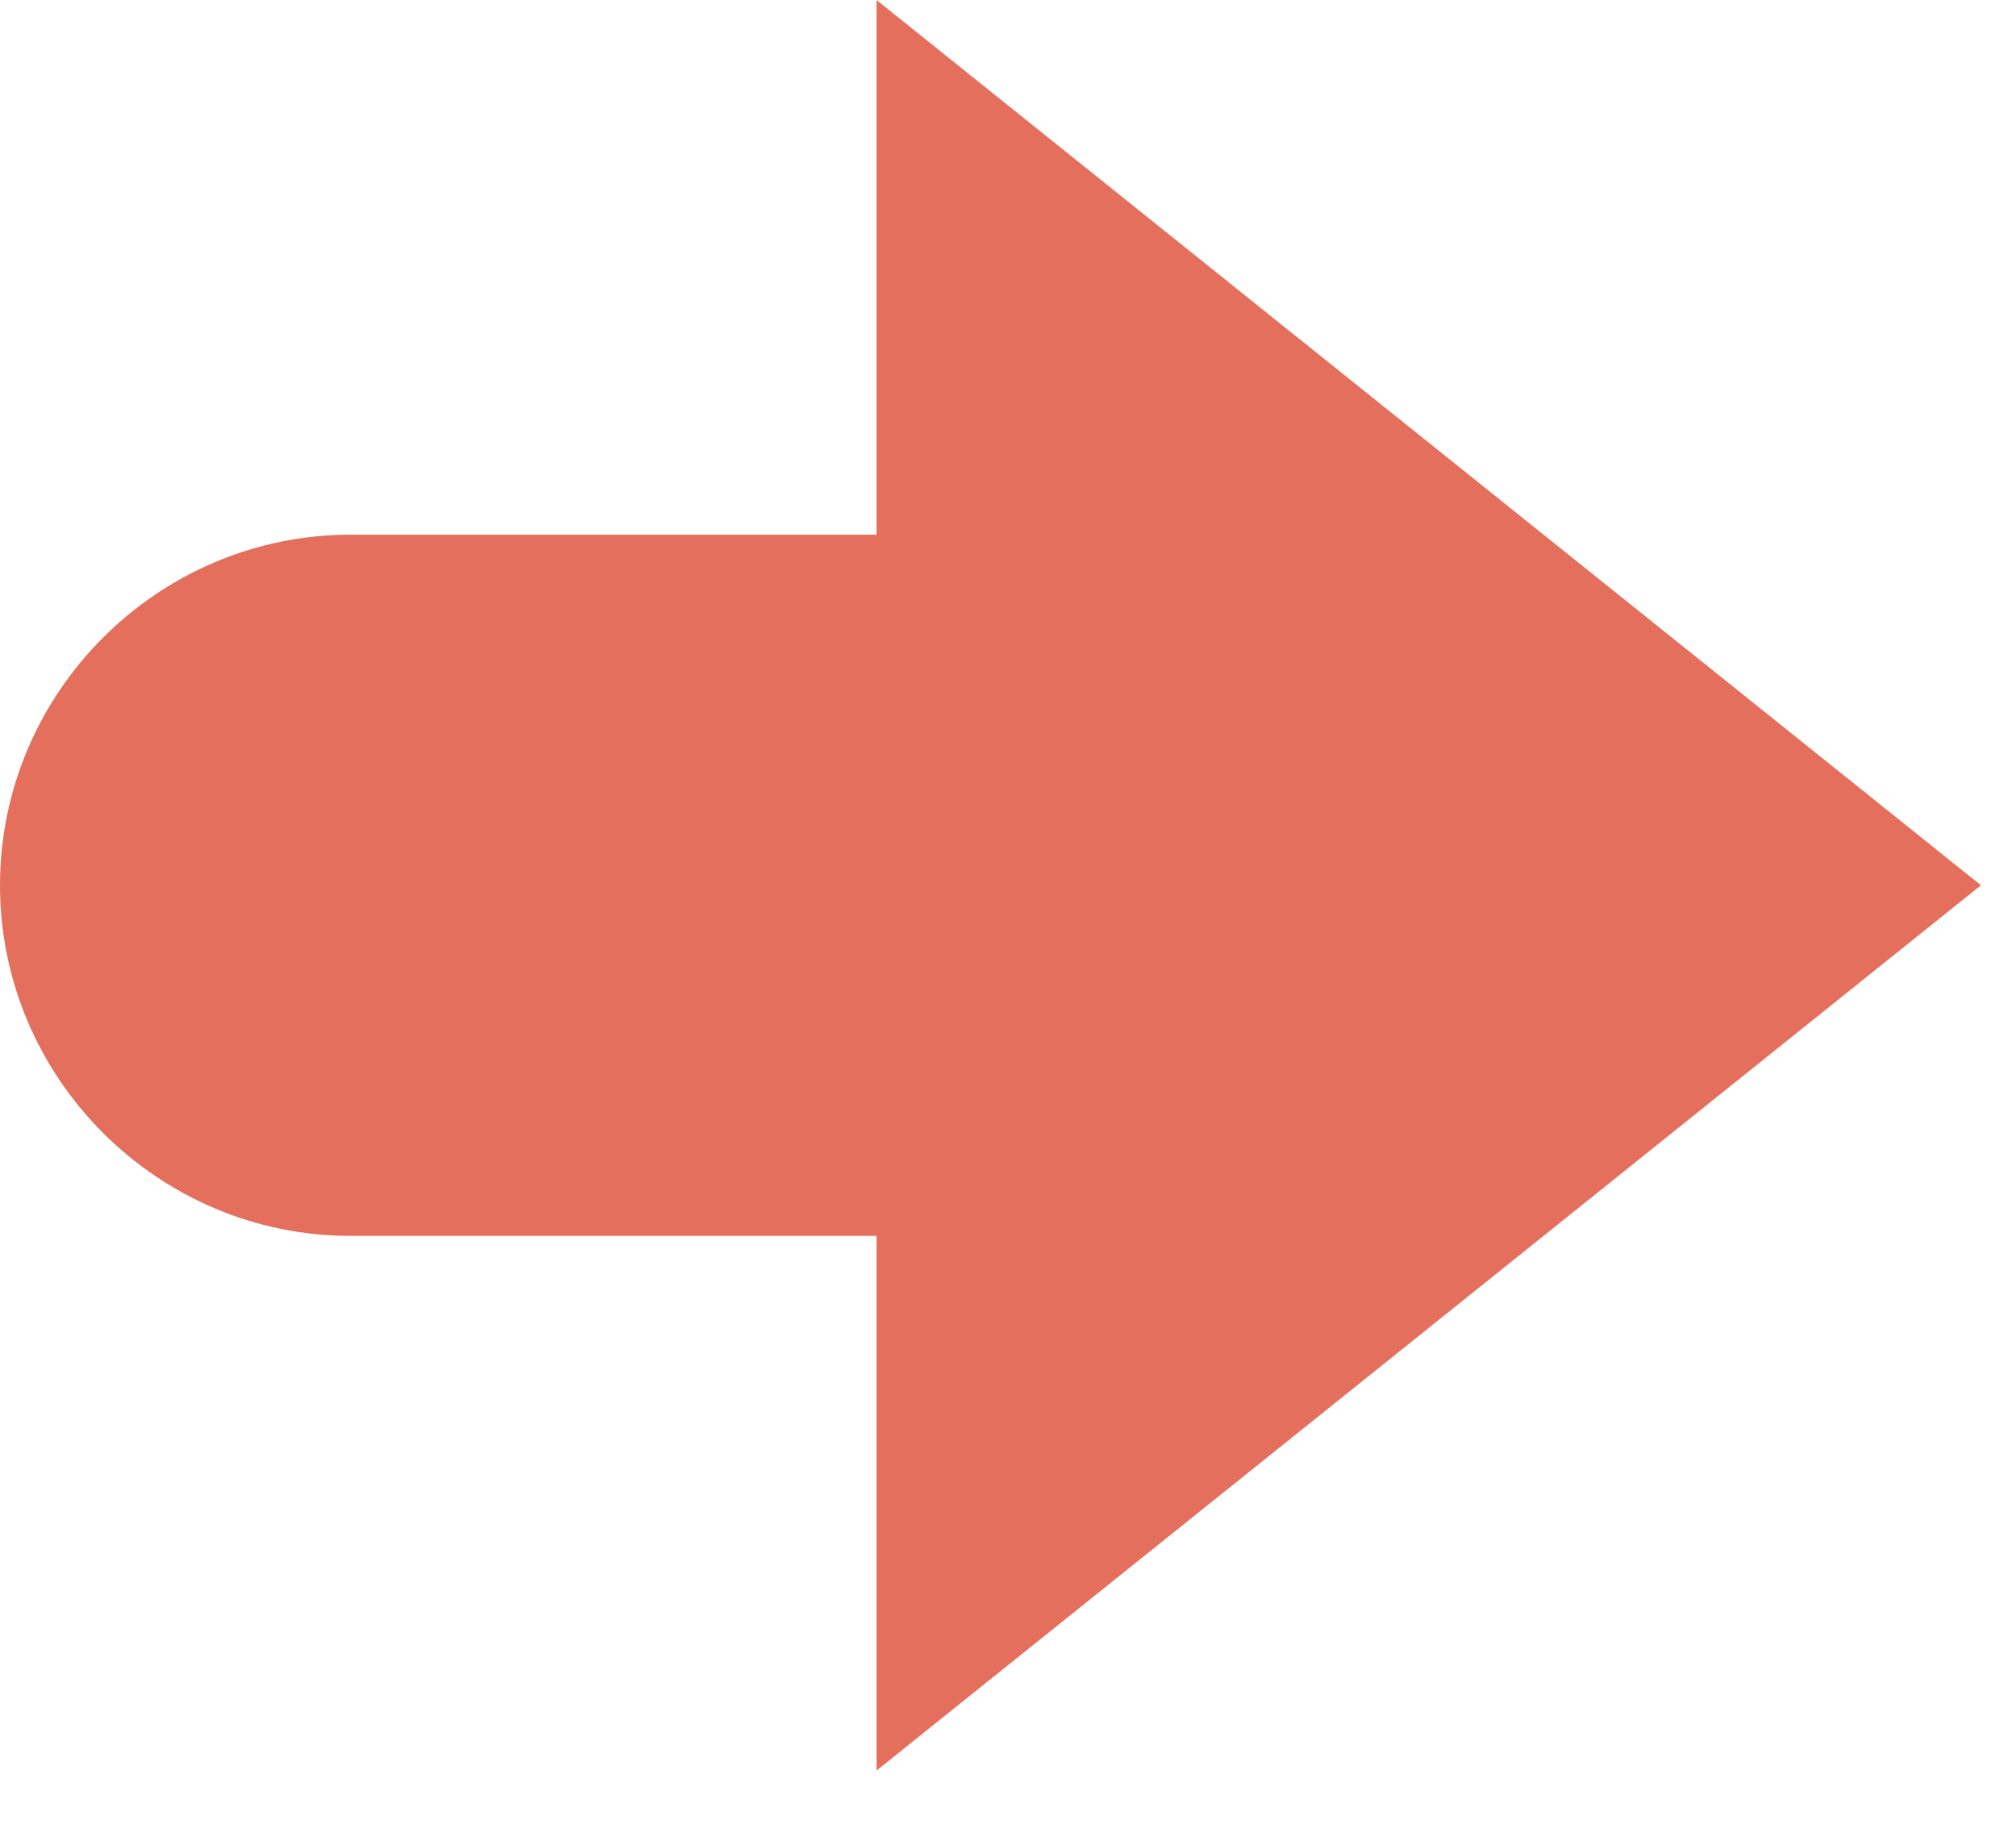 <svg xmlns="http://www.w3.org/2000/svg" width="23" height="21" viewBox="0 0 23 21" fill="none"><path d="M4 14.1H10V20.2L22.6 10.1L10 0V6.1H4C1.8 6.1 0 7.9 0 10.1C0 12.3 1.8 14.1 4 14.1Z" fill="#E46F5D"></path></svg>